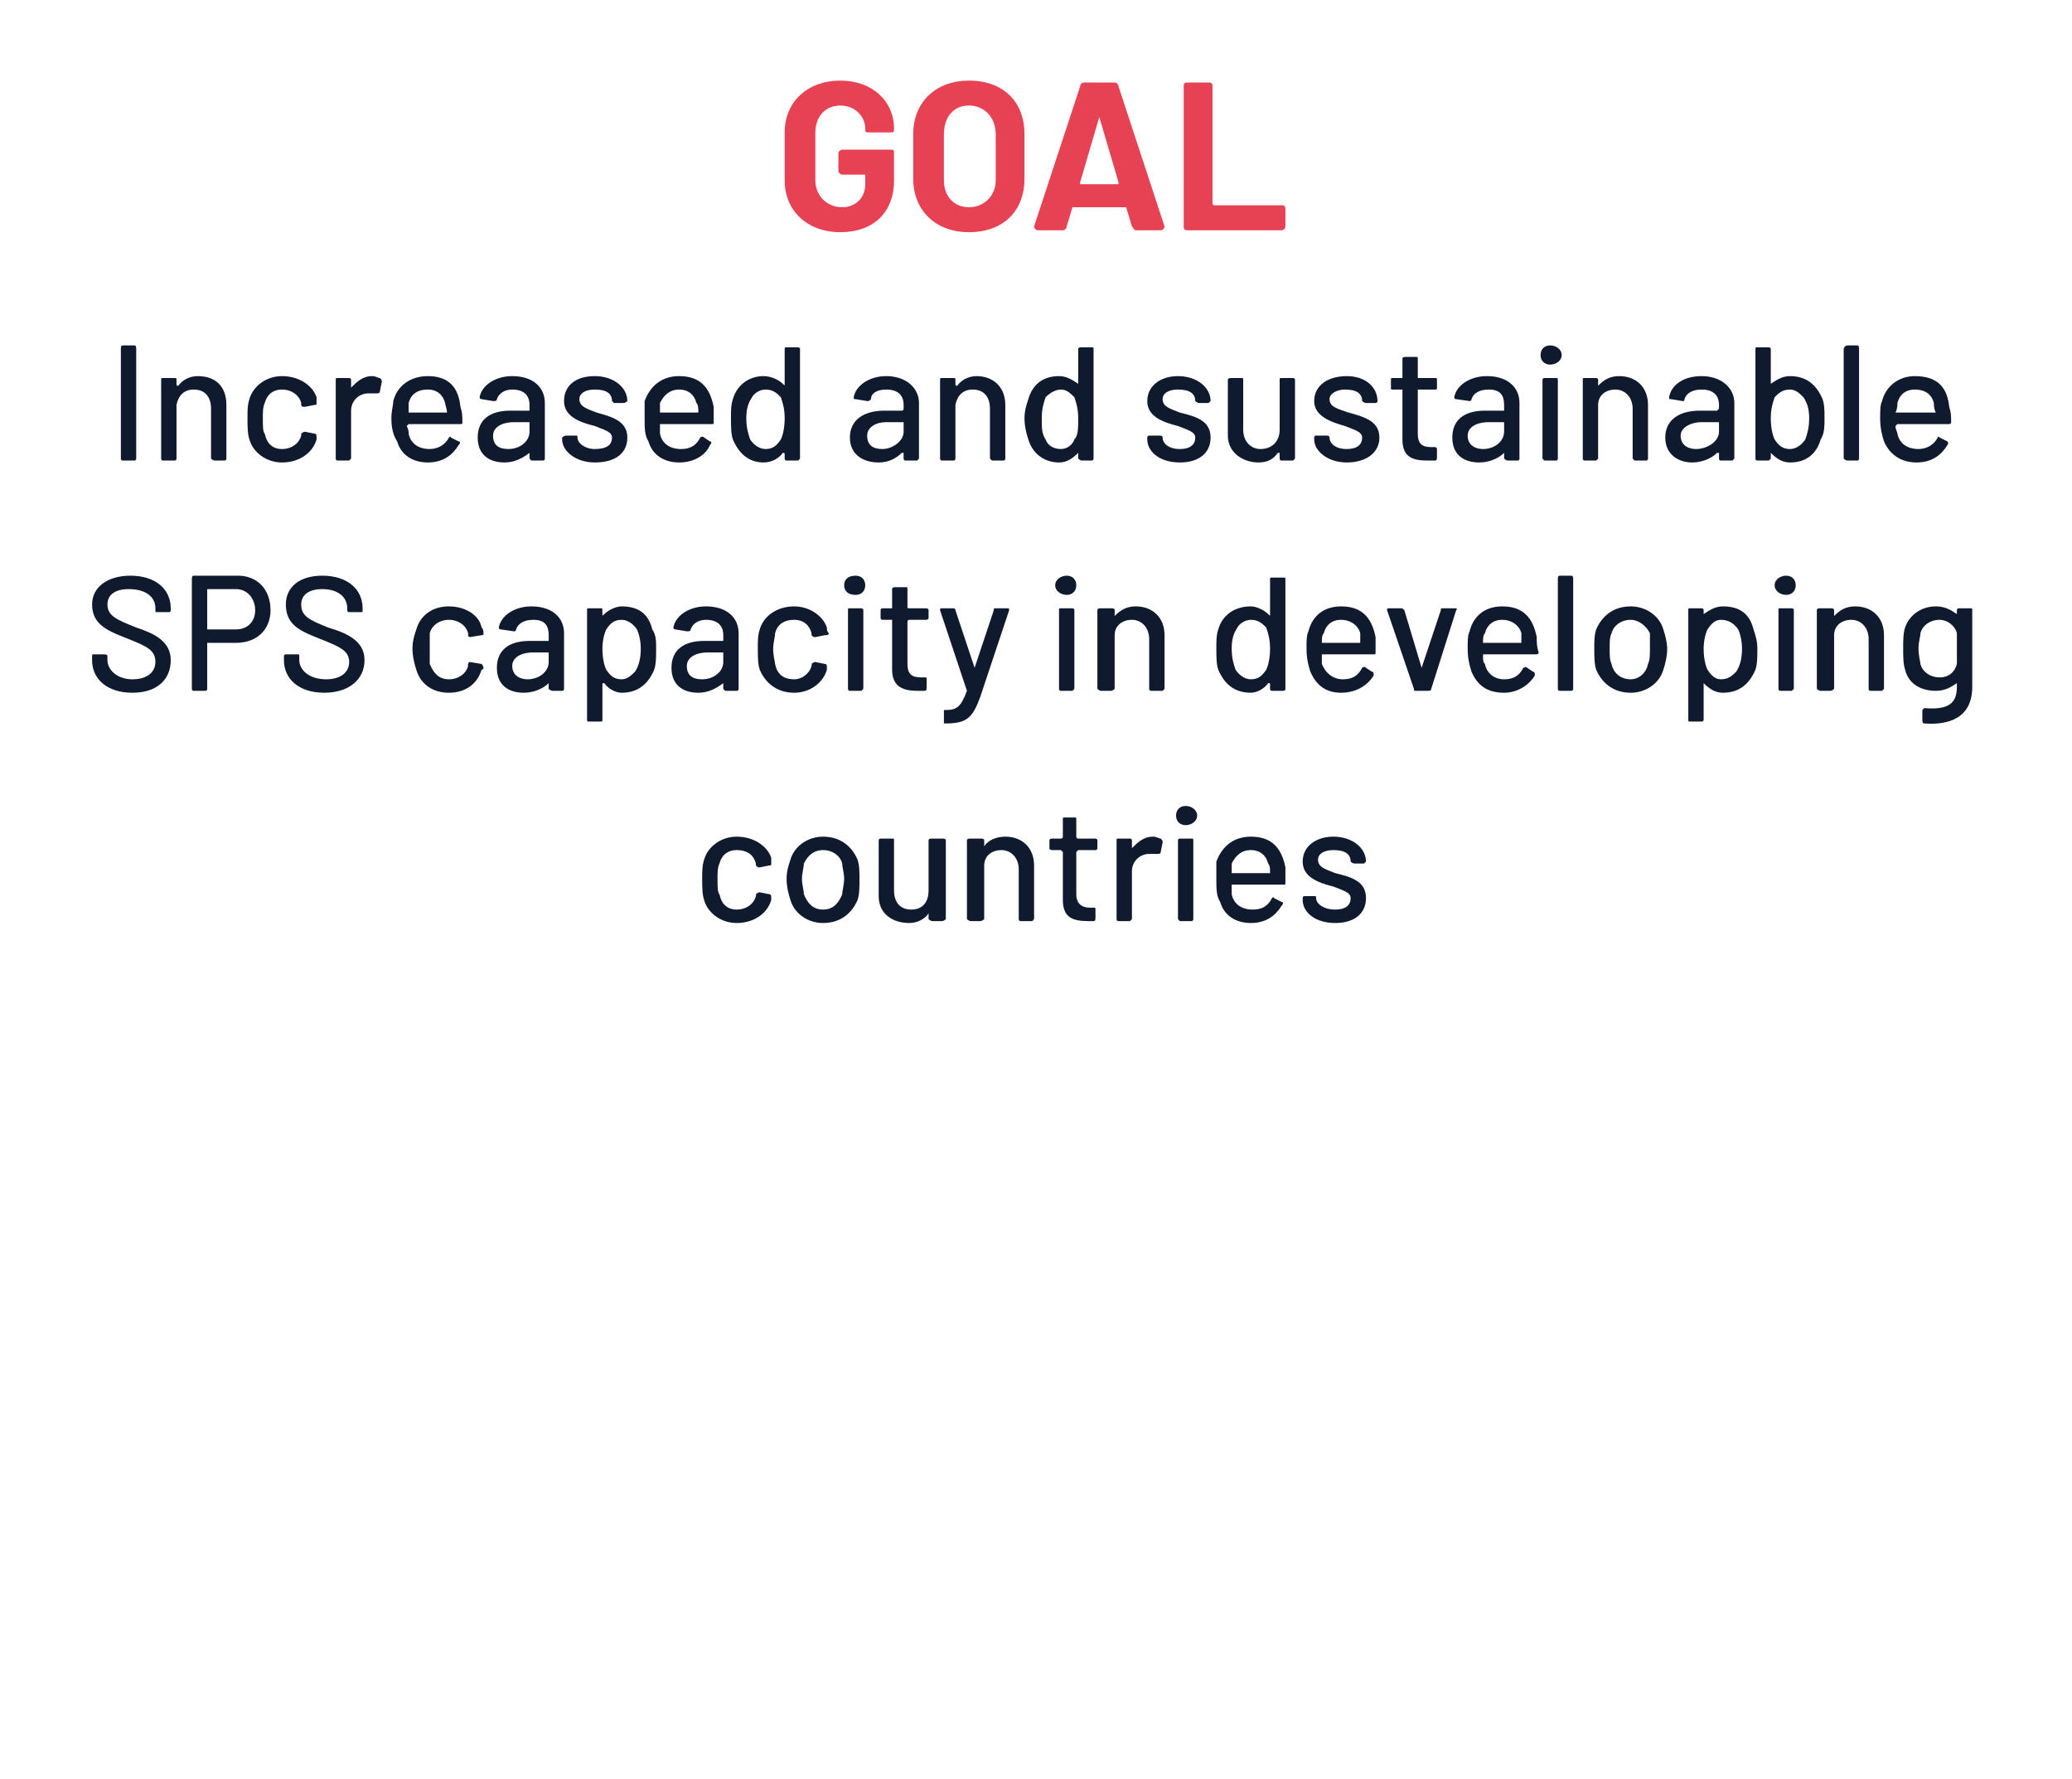 <?xml version="1.0" standalone="no"?>
<!DOCTYPE svg PUBLIC "-//W3C//DTD SVG 1.1//EN" "http://www.w3.org/Graphics/SVG/1.1/DTD/svg11.dtd">
<svg xmlns="http://www.w3.org/2000/svg" version="1.1" width="108px" height="92.7px" viewBox="0 -1 108 92.7" style="top:-1px">
  <desc>GOAL Increased and sustainable SPS capacity in developing countries</desc>
  <defs/>
  <g id="Polygon120148">
    <path d="M 36.7 45.9 C 36.6 45.6 36.6 45.2 36.6 44.8 C 36.6 44.4 36.6 44.1 36.7 43.8 C 36.9 43.1 37.6 42.6 38.4 42.6 C 39.3 42.6 40 43.1 40.2 43.7 C 40.2 43.8 40.2 43.9 40.2 44 C 40.2 44.1 40.2 44.1 40.1 44.1 C 40.1 44.1 39.6 44.2 39.6 44.2 C 39.5 44.2 39.5 44.2 39.4 44.1 C 39.4 44.1 39.4 44 39.4 44 C 39.3 43.6 39 43.3 38.4 43.3 C 37.9 43.3 37.6 43.6 37.5 44 C 37.4 44.2 37.4 44.5 37.4 44.8 C 37.4 45.2 37.4 45.5 37.5 45.6 C 37.6 46.1 37.9 46.4 38.4 46.4 C 38.9 46.4 39.3 46.1 39.4 45.7 C 39.42 45.66 39.4 45.6 39.4 45.6 C 39.4 45.6 39.42 45.64 39.4 45.6 C 39.4 45.6 39.5 45.5 39.6 45.5 C 39.6 45.5 40.1 45.6 40.1 45.6 C 40.2 45.6 40.2 45.7 40.2 45.8 C 40.2 45.8 40.2 45.9 40.2 45.9 C 40 46.6 39.3 47.1 38.4 47.1 C 37.6 47.1 36.9 46.6 36.7 45.9 Z M 41.2 45.9 C 41.1 45.6 41 45.2 41 44.8 C 41 44.4 41.1 44.1 41.2 43.8 C 41.4 43.1 42.1 42.6 42.9 42.6 C 43.8 42.6 44.4 43.1 44.7 43.8 C 44.8 44.1 44.8 44.5 44.8 44.8 C 44.8 45.2 44.8 45.6 44.7 45.9 C 44.4 46.6 43.8 47.1 42.9 47.1 C 42.1 47.1 41.4 46.6 41.2 45.9 Z M 43.9 45.6 C 43.9 45.4 44 45.1 44 44.8 C 44 44.5 43.9 44.2 43.9 44 C 43.8 43.6 43.4 43.3 42.9 43.3 C 42.4 43.3 42.1 43.6 41.9 44 C 41.9 44.2 41.8 44.5 41.8 44.8 C 41.8 45.1 41.9 45.4 41.9 45.6 C 42.1 46.1 42.4 46.4 42.9 46.4 C 43.4 46.4 43.7 46.1 43.9 45.6 Z M 48.6 42.7 C 48.6 42.7 49.1 42.7 49.1 42.7 C 49.2 42.7 49.3 42.7 49.3 42.8 C 49.3 42.8 49.3 46.9 49.3 46.9 C 49.3 46.9 49.2 47 49.1 47 C 49.1 47 48.6 47 48.6 47 C 48.5 47 48.4 46.9 48.4 46.9 C 48.4 46.9 48.4 46.6 48.4 46.6 C 48.4 46.6 48.4 46.6 48.4 46.6 C 48.2 46.9 47.8 47.1 47.4 47.1 C 46.5 47.1 45.8 46.6 45.8 45.7 C 45.8 45.7 45.8 42.8 45.8 42.8 C 45.8 42.7 45.9 42.7 45.9 42.7 C 45.9 42.7 46.5 42.7 46.5 42.7 C 46.6 42.7 46.6 42.7 46.6 42.8 C 46.6 42.8 46.6 45.4 46.6 45.4 C 46.6 46 46.9 46.4 47.5 46.4 C 48.1 46.4 48.4 46 48.4 45.4 C 48.4 45.4 48.4 42.8 48.4 42.8 C 48.4 42.7 48.5 42.7 48.6 42.7 Z M 53.9 44.1 C 53.9 44.1 53.9 46.9 53.9 46.9 C 53.9 46.9 53.8 47 53.8 47 C 53.8 47 53.2 47 53.2 47 C 53.1 47 53.1 46.9 53.1 46.9 C 53.1 46.9 53.1 44.3 53.1 44.3 C 53.1 43.7 52.7 43.3 52.2 43.3 C 51.7 43.3 51.3 43.6 51.3 44.1 C 51.3 44.1 51.3 46.9 51.3 46.9 C 51.3 46.9 51.2 47 51.1 47 C 51.1 47 50.6 47 50.6 47 C 50.5 47 50.4 46.9 50.4 46.9 C 50.4 46.9 50.4 42.8 50.4 42.8 C 50.4 42.7 50.5 42.7 50.6 42.7 C 50.6 42.7 51.1 42.7 51.1 42.7 C 51.2 42.7 51.3 42.7 51.3 42.8 C 51.3 42.8 51.3 43 51.3 43 C 51.3 43.1 51.3 43.1 51.3 43.1 C 51.5 42.8 51.9 42.6 52.4 42.6 C 53.3 42.6 53.9 43.2 53.9 44.1 Z M 57.1 43.3 C 57.1 43.3 56.2 43.3 56.2 43.3 C 56.2 43.3 56.1 43.4 56.1 43.4 C 56.1 43.4 56.1 45.6 56.1 45.6 C 56.1 46.1 56.4 46.3 56.8 46.3 C 56.8 46.3 57 46.3 57 46.3 C 57.1 46.3 57.1 46.3 57.1 46.4 C 57.1 46.4 57.1 46.8 57.1 46.8 C 57.1 46.9 57.1 47 57 47 C 56.9 47 56.8 47 56.7 47 C 55.9 47 55.4 46.8 55.4 45.9 C 55.4 45.9 55.4 43.4 55.4 43.4 C 55.4 43.4 55.3 43.3 55.3 43.3 C 55.3 43.3 54.9 43.3 54.9 43.3 C 54.8 43.3 54.7 43.3 54.7 43.2 C 54.7 43.2 54.7 42.8 54.7 42.8 C 54.7 42.7 54.8 42.7 54.9 42.7 C 54.9 42.7 55.3 42.7 55.3 42.7 C 55.3 42.7 55.4 42.7 55.4 42.6 C 55.4 42.6 55.4 41.7 55.4 41.7 C 55.4 41.6 55.4 41.6 55.5 41.6 C 55.5 41.6 56 41.6 56 41.6 C 56.1 41.6 56.1 41.6 56.1 41.7 C 56.1 41.7 56.1 42.6 56.1 42.6 C 56.1 42.7 56.2 42.7 56.2 42.7 C 56.2 42.7 57.1 42.7 57.1 42.7 C 57.1 42.7 57.2 42.7 57.2 42.8 C 57.2 42.8 57.2 43.2 57.2 43.2 C 57.2 43.3 57.1 43.3 57.1 43.3 Z M 60.5 42.7 C 60.6 42.8 60.6 42.8 60.6 42.9 C 60.6 42.9 60.5 43.4 60.5 43.4 C 60.5 43.5 60.4 43.5 60.3 43.5 C 60.2 43.5 60.1 43.5 59.9 43.5 C 59.4 43.5 59 43.9 59 44.4 C 59 44.4 59 46.9 59 46.9 C 59 46.9 58.9 47 58.9 47 C 58.9 47 58.3 47 58.3 47 C 58.2 47 58.2 46.9 58.2 46.9 C 58.2 46.9 58.2 42.8 58.2 42.8 C 58.2 42.7 58.2 42.7 58.3 42.7 C 58.3 42.7 58.9 42.7 58.9 42.7 C 58.9 42.7 59 42.7 59 42.8 C 59 42.8 59 43.2 59 43.2 C 59 43.2 59 43.2 59 43.2 C 59.3 42.9 59.6 42.6 60.1 42.6 C 60.3 42.6 60.4 42.7 60.5 42.7 Z M 61.3 41.5 C 61.3 41.2 61.5 41 61.8 41 C 62.1 41 62.4 41.2 62.4 41.5 C 62.4 41.8 62.1 42 61.8 42 C 61.5 42 61.3 41.8 61.3 41.5 Z M 61.4 46.9 C 61.4 46.9 61.4 42.8 61.4 42.8 C 61.4 42.7 61.5 42.7 61.5 42.7 C 61.5 42.7 62.1 42.7 62.1 42.7 C 62.2 42.7 62.2 42.7 62.2 42.8 C 62.2 42.8 62.2 46.9 62.2 46.9 C 62.2 46.9 62.2 47 62.1 47 C 62.1 47 61.5 47 61.5 47 C 61.5 47 61.4 46.9 61.4 46.9 Z M 66.3 45.8 C 66.3 45.8 66.4 45.7 66.4 45.8 C 66.4 45.8 66.8 46 66.8 46 C 66.9 46 66.9 46.1 66.8 46.2 C 66.5 46.7 66 47.1 65.2 47.1 C 64.4 47.1 63.8 46.7 63.6 46 C 63.4 45.7 63.4 45.3 63.4 44.8 C 63.4 44.4 63.4 44.1 63.4 43.9 C 63.7 43.1 64.3 42.6 65.2 42.6 C 66.3 42.6 66.8 43.2 67 44.2 C 67 44.5 67 44.7 67 45 C 67 45.1 67 45.1 66.9 45.1 C 66.9 45.1 64.2 45.1 64.2 45.1 C 64.2 45.1 64.2 45.2 64.2 45.2 C 64.2 45.4 64.2 45.5 64.2 45.6 C 64.3 46.1 64.7 46.4 65.3 46.4 C 65.8 46.4 66.1 46.2 66.3 45.8 Z M 64.2 44 C 64.2 44.1 64.2 44.3 64.2 44.5 C 64.2 44.5 64.2 44.5 64.2 44.5 C 64.2 44.5 66.1 44.5 66.1 44.5 C 66.2 44.5 66.2 44.5 66.2 44.5 C 66.2 44.3 66.2 44.1 66.1 44 C 66 43.6 65.7 43.3 65.2 43.3 C 64.7 43.3 64.4 43.6 64.2 44 Z M 67.9 45.9 C 67.9 45.9 67.9 45.8 67.9 45.8 C 67.9 45.8 67.9 45.7 68 45.7 C 68 45.7 68.5 45.7 68.5 45.7 C 68.6 45.7 68.6 45.7 68.6 45.8 C 68.6 45.8 68.6 45.8 68.6 45.8 C 68.6 46.1 69 46.4 69.6 46.4 C 70.1 46.4 70.4 46.2 70.4 45.8 C 70.4 45.5 70 45.4 69.5 45.2 C 68.7 45 67.9 44.7 67.9 43.9 C 67.9 43.1 68.6 42.6 69.5 42.6 C 70.5 42.6 71.2 43.2 71.2 43.9 C 71.2 43.9 71.1 44 71.1 44 C 71.1 44 70.6 44 70.6 44 C 70.5 44 70.4 43.9 70.4 43.9 C 70.4 43.9 70.4 43.9 70.4 43.9 C 70.4 43.5 70.1 43.3 69.5 43.3 C 69 43.3 68.7 43.5 68.7 43.8 C 68.7 44.2 69.1 44.3 69.6 44.5 C 70.4 44.7 71.2 44.9 71.2 45.8 C 71.2 46.6 70.6 47.1 69.6 47.1 C 68.5 47.1 67.9 46.5 67.9 45.9 Z " stroke="none" fill="#101a2e"/>
  </g>
  <g id="Polygon120147">
    <path d="M 4.8 33.4 C 4.8 33.4 4.8 33.2 4.8 33.2 C 4.8 33.1 4.8 33.1 4.9 33.1 C 4.9 33.1 5.4 33.1 5.4 33.1 C 5.5 33.1 5.6 33.1 5.6 33.2 C 5.6 33.2 5.6 33.4 5.6 33.4 C 5.6 33.9 6.1 34.4 6.9 34.4 C 7.7 34.4 8.1 34 8.1 33.5 C 8.1 32.9 7.7 32.7 6.7 32.3 C 5.7 31.9 4.8 31.6 4.8 30.5 C 4.8 29.6 5.6 29 6.8 29 C 8.1 29 8.9 29.7 8.9 30.7 C 8.9 30.7 8.9 30.8 8.9 30.8 C 8.9 30.9 8.8 30.9 8.8 30.9 C 8.8 30.9 8.2 30.9 8.2 30.9 C 8.1 30.9 8.1 30.9 8.1 30.8 C 8.1 30.8 8.1 30.7 8.1 30.7 C 8.1 30.1 7.6 29.7 6.7 29.7 C 6 29.7 5.6 30 5.6 30.5 C 5.6 31.1 6.1 31.3 7.1 31.7 C 8 32 8.9 32.4 8.9 33.4 C 8.9 34.4 8.2 35.1 6.9 35.1 C 5.6 35.1 4.8 34.4 4.8 33.4 Z M 14.1 30.8 C 14.1 31.8 13.4 32.5 12.3 32.5 C 12.3 32.5 10.8 32.5 10.8 32.5 C 10.8 32.5 10.8 32.5 10.8 32.5 C 10.8 32.5 10.8 34.9 10.8 34.9 C 10.8 34.9 10.8 35 10.7 35 C 10.7 35 10.1 35 10.1 35 C 10 35 10 34.9 10 34.9 C 10 34.9 10 29.2 10 29.2 C 10 29.1 10 29 10.1 29 C 10.1 29 12.4 29 12.4 29 C 13.4 29 14.1 29.7 14.1 30.8 Z M 13.3 30.8 C 13.3 30.2 12.9 29.7 12.3 29.7 C 12.3 29.7 10.8 29.7 10.8 29.7 C 10.8 29.7 10.8 29.8 10.8 29.8 C 10.8 29.8 10.8 31.8 10.8 31.8 C 10.8 31.8 10.8 31.8 10.8 31.8 C 10.8 31.8 12.3 31.8 12.3 31.8 C 12.9 31.8 13.3 31.4 13.3 30.8 Z M 14.8 33.4 C 14.8 33.4 14.8 33.2 14.8 33.2 C 14.8 33.1 14.9 33.1 14.9 33.1 C 14.9 33.1 15.5 33.1 15.5 33.1 C 15.6 33.1 15.6 33.1 15.6 33.2 C 15.6 33.2 15.6 33.4 15.6 33.4 C 15.6 33.9 16.1 34.4 17 34.4 C 17.8 34.4 18.2 34 18.2 33.5 C 18.2 32.9 17.7 32.7 16.7 32.3 C 15.7 31.9 14.9 31.6 14.9 30.5 C 14.9 29.6 15.6 29 16.8 29 C 18.1 29 18.9 29.7 18.9 30.7 C 18.9 30.7 18.9 30.8 18.9 30.8 C 18.9 30.9 18.9 30.9 18.8 30.9 C 18.8 30.9 18.2 30.9 18.2 30.9 C 18.2 30.9 18.1 30.9 18.1 30.8 C 18.1 30.8 18.1 30.7 18.1 30.7 C 18.1 30.1 17.6 29.7 16.8 29.7 C 16.1 29.7 15.7 30 15.7 30.5 C 15.7 31.1 16.1 31.3 17.1 31.7 C 18.1 32 19 32.4 19 33.4 C 19 34.4 18.2 35.1 16.9 35.1 C 15.6 35.1 14.8 34.4 14.8 33.4 Z M 21.7 33.9 C 21.6 33.6 21.5 33.2 21.5 32.8 C 21.5 32.4 21.6 32.1 21.7 31.8 C 21.9 31.1 22.5 30.6 23.4 30.6 C 24.3 30.6 25 31.1 25.1 31.7 C 25.2 31.8 25.2 31.9 25.2 32 C 25.2 32.1 25.2 32.1 25.1 32.1 C 25.1 32.1 24.5 32.2 24.5 32.2 C 24.5 32.2 24.4 32.2 24.4 32.1 C 24.4 32.1 24.4 32 24.4 32 C 24.3 31.6 23.9 31.3 23.4 31.3 C 22.9 31.3 22.5 31.6 22.4 32 C 22.4 32.2 22.4 32.5 22.4 32.8 C 22.4 33.2 22.4 33.5 22.4 33.6 C 22.6 34.1 22.9 34.4 23.4 34.4 C 23.9 34.4 24.3 34.1 24.4 33.7 C 24.38 33.66 24.4 33.6 24.4 33.6 C 24.4 33.6 24.38 33.64 24.4 33.6 C 24.4 33.6 24.4 33.5 24.5 33.5 C 24.5 33.5 25.1 33.6 25.1 33.6 C 25.1 33.6 25.2 33.7 25.2 33.8 C 25.2 33.8 25.2 33.9 25.1 33.9 C 24.9 34.6 24.3 35.1 23.4 35.1 C 22.5 35.1 21.9 34.6 21.7 33.9 Z M 29.4 32 C 29.4 32 29.4 34.9 29.4 34.9 C 29.4 34.9 29.4 35 29.3 35 C 29.3 35 28.8 35 28.8 35 C 28.7 35 28.6 34.9 28.6 34.9 C 28.6 34.9 28.6 34.6 28.6 34.6 C 28.6 34.6 28.6 34.6 28.6 34.6 C 28.3 34.9 27.8 35.1 27.3 35.1 C 26.5 35.1 25.9 34.7 25.9 33.8 C 25.9 32.9 26.5 32.4 27.6 32.4 C 27.6 32.4 28.6 32.4 28.6 32.4 C 28.6 32.4 28.6 32.3 28.6 32.3 C 28.6 32.3 28.6 32.1 28.6 32.1 C 28.6 31.6 28.4 31.3 27.8 31.3 C 27.3 31.3 27 31.5 26.9 31.8 C 26.9 31.9 26.8 31.9 26.8 31.9 C 26.8 31.9 26.1 31.8 26.1 31.8 C 26.1 31.8 26 31.8 26 31.7 C 26.1 31.1 26.8 30.6 27.7 30.6 C 28.8 30.6 29.4 31.2 29.4 32 Z M 28.6 33.5 C 28.6 33.5 28.6 33 28.6 33 C 28.6 33 28.6 33 28.6 33 C 28.6 33 27.8 33 27.8 33 C 27.1 33 26.7 33.3 26.7 33.7 C 26.7 34.2 27.1 34.4 27.5 34.4 C 28.1 34.4 28.6 34 28.6 33.5 Z M 34 31.8 C 34.2 32.1 34.2 32.4 34.2 32.8 C 34.2 33.2 34.2 33.6 34.1 33.9 C 33.8 34.6 33.3 35.1 32.4 35.1 C 32.1 35.1 31.7 34.9 31.5 34.6 C 31.4 34.6 31.4 34.6 31.4 34.7 C 31.4 34.7 31.4 36.5 31.4 36.5 C 31.4 36.6 31.4 36.6 31.3 36.6 C 31.3 36.6 30.7 36.6 30.7 36.6 C 30.6 36.6 30.6 36.6 30.6 36.5 C 30.6 36.5 30.6 30.8 30.6 30.8 C 30.6 30.7 30.6 30.7 30.7 30.7 C 30.7 30.7 31.3 30.7 31.3 30.7 C 31.4 30.7 31.4 30.7 31.4 30.8 C 31.4 30.8 31.4 31 31.4 31 C 31.4 31.1 31.4 31.1 31.5 31 C 31.7 30.8 32.1 30.6 32.4 30.6 C 33.3 30.6 33.8 31 34 31.8 C 34 31.8 34 31.8 34 31.8 Z M 33.1 34 C 33.3 33.7 33.4 33.3 33.4 32.8 C 33.4 32.4 33.3 32 33.2 31.8 C 33 31.5 32.7 31.3 32.4 31.3 C 32 31.3 31.8 31.5 31.6 31.8 C 31.5 32 31.4 32.4 31.4 32.8 C 31.4 33.3 31.5 33.7 31.6 33.9 C 31.8 34.2 32 34.4 32.4 34.4 C 32.7 34.4 32.9 34.2 33.1 34 C 33.1 34 33.1 34 33.1 34 Z M 38.5 32 C 38.5 32 38.5 34.9 38.5 34.9 C 38.5 34.9 38.5 35 38.4 35 C 38.4 35 37.8 35 37.8 35 C 37.8 35 37.7 34.9 37.7 34.9 C 37.7 34.9 37.7 34.6 37.7 34.6 C 37.7 34.6 37.7 34.6 37.7 34.6 C 37.3 34.9 36.9 35.1 36.4 35.1 C 35.6 35.1 35 34.7 35 33.8 C 35 32.9 35.6 32.4 36.7 32.4 C 36.7 32.4 37.7 32.4 37.7 32.4 C 37.7 32.4 37.7 32.3 37.7 32.3 C 37.7 32.3 37.7 32.1 37.7 32.1 C 37.7 31.6 37.4 31.3 36.8 31.3 C 36.4 31.3 36.1 31.5 36 31.8 C 36 31.9 35.9 31.9 35.8 31.9 C 35.8 31.9 35.2 31.8 35.2 31.8 C 35.2 31.8 35.1 31.8 35.1 31.7 C 35.2 31.1 35.9 30.6 36.8 30.6 C 37.9 30.6 38.5 31.2 38.5 32 Z M 37.7 33.5 C 37.7 33.5 37.7 33 37.7 33 C 37.7 33 37.7 33 37.7 33 C 37.7 33 36.9 33 36.9 33 C 36.2 33 35.8 33.3 35.8 33.7 C 35.8 34.2 36.1 34.4 36.6 34.4 C 37.2 34.4 37.7 34 37.7 33.5 Z M 39.6 33.9 C 39.5 33.6 39.5 33.2 39.5 32.8 C 39.5 32.4 39.5 32.1 39.6 31.8 C 39.8 31.1 40.5 30.6 41.4 30.6 C 42.2 30.6 42.9 31.1 43.1 31.7 C 43.1 31.8 43.1 31.9 43.2 32 C 43.2 32.1 43.1 32.1 43 32.1 C 43 32.1 42.5 32.2 42.5 32.2 C 42.4 32.2 42.4 32.2 42.3 32.1 C 42.3 32.1 42.3 32 42.3 32 C 42.2 31.6 41.9 31.3 41.4 31.3 C 40.8 31.3 40.5 31.6 40.4 32 C 40.4 32.2 40.3 32.5 40.3 32.8 C 40.3 33.2 40.4 33.5 40.4 33.6 C 40.5 34.1 40.8 34.4 41.4 34.4 C 41.8 34.4 42.2 34.1 42.3 33.7 C 42.33 33.66 42.3 33.6 42.3 33.6 C 42.3 33.6 42.33 33.64 42.3 33.6 C 42.3 33.6 42.4 33.5 42.5 33.5 C 42.5 33.5 43 33.6 43 33.6 C 43.1 33.6 43.1 33.7 43.1 33.8 C 43.1 33.8 43.1 33.9 43.1 33.9 C 42.9 34.6 42.2 35.1 41.4 35.1 C 40.5 35.1 39.9 34.6 39.6 33.9 Z M 44 29.5 C 44 29.2 44.2 29 44.6 29 C 44.9 29 45.1 29.2 45.1 29.5 C 45.1 29.8 44.9 30 44.6 30 C 44.2 30 44 29.8 44 29.5 Z M 44.2 34.9 C 44.2 34.9 44.2 30.8 44.2 30.8 C 44.2 30.7 44.2 30.7 44.3 30.7 C 44.3 30.7 44.9 30.7 44.9 30.7 C 44.9 30.7 45 30.7 45 30.8 C 45 30.8 45 34.9 45 34.9 C 45 34.9 44.9 35 44.9 35 C 44.9 35 44.3 35 44.3 35 C 44.2 35 44.2 34.9 44.2 34.9 Z M 48.2 31.3 C 48.2 31.3 47.4 31.3 47.4 31.3 C 47.3 31.3 47.3 31.4 47.3 31.4 C 47.3 31.4 47.3 33.6 47.3 33.6 C 47.3 34.1 47.5 34.3 48 34.3 C 48 34.3 48.2 34.3 48.2 34.3 C 48.3 34.3 48.3 34.3 48.3 34.4 C 48.3 34.4 48.3 34.8 48.3 34.8 C 48.3 34.9 48.3 35 48.2 35 C 48.1 35 48 35 47.8 35 C 47.1 35 46.5 34.8 46.5 33.9 C 46.5 33.9 46.5 31.4 46.5 31.4 C 46.5 31.4 46.5 31.3 46.5 31.3 C 46.5 31.3 46 31.3 46 31.3 C 46 31.3 45.9 31.3 45.9 31.2 C 45.9 31.2 45.9 30.8 45.9 30.8 C 45.9 30.7 46 30.7 46 30.7 C 46 30.7 46.5 30.7 46.5 30.7 C 46.5 30.7 46.5 30.7 46.5 30.6 C 46.5 30.6 46.5 29.7 46.5 29.7 C 46.5 29.6 46.6 29.6 46.7 29.6 C 46.7 29.6 47.2 29.6 47.2 29.6 C 47.3 29.6 47.3 29.6 47.3 29.7 C 47.3 29.7 47.3 30.6 47.3 30.6 C 47.3 30.7 47.3 30.7 47.4 30.7 C 47.4 30.7 48.2 30.7 48.2 30.7 C 48.3 30.7 48.4 30.7 48.4 30.8 C 48.4 30.8 48.4 31.2 48.4 31.2 C 48.4 31.3 48.3 31.3 48.2 31.3 Z M 49.2 36.6 C 49.2 36.6 49.2 36.1 49.2 36.1 C 49.2 36.1 49.2 36 49.2 36 C 49.2 36 49.3 36 49.3 36 C 49.9 36 50.1 35.8 50.4 35 C 50.4 35 50.4 35 50.4 35 C 50.4 35 49 30.8 49 30.8 C 49 30.7 49 30.7 49.1 30.7 C 49.1 30.7 49.7 30.7 49.7 30.7 C 49.7 30.7 49.8 30.7 49.8 30.8 C 49.8 30.8 50.8 33.8 50.8 33.8 C 50.8 33.9 50.8 33.9 50.8 33.8 C 50.8 33.8 51.8 30.8 51.8 30.8 C 51.8 30.7 51.8 30.7 51.9 30.7 C 51.9 30.7 52.5 30.7 52.5 30.7 C 52.6 30.7 52.6 30.7 52.6 30.8 C 52.6 30.8 51.1 35.3 51.1 35.3 C 50.7 36.4 50.4 36.7 49.3 36.7 C 49.3 36.7 49.2 36.7 49.2 36.7 C 49.2 36.7 49.2 36.6 49.2 36.6 Z M 55 29.5 C 55 29.2 55.3 29 55.6 29 C 55.9 29 56.1 29.2 56.1 29.5 C 56.1 29.8 55.9 30 55.6 30 C 55.3 30 55 29.8 55 29.5 Z M 55.2 34.9 C 55.2 34.9 55.2 30.8 55.2 30.8 C 55.2 30.7 55.2 30.7 55.3 30.7 C 55.3 30.7 55.9 30.7 55.9 30.7 C 55.9 30.7 56 30.7 56 30.8 C 56 30.8 56 34.9 56 34.9 C 56 34.9 55.9 35 55.9 35 C 55.9 35 55.3 35 55.3 35 C 55.2 35 55.2 34.9 55.2 34.9 Z M 60.7 32.1 C 60.7 32.1 60.7 34.9 60.7 34.9 C 60.7 34.9 60.6 35 60.6 35 C 60.6 35 60 35 60 35 C 59.9 35 59.9 34.9 59.9 34.9 C 59.9 34.9 59.9 32.3 59.9 32.3 C 59.9 31.7 59.5 31.3 59 31.3 C 58.5 31.3 58.1 31.6 58.1 32.1 C 58.1 32.1 58.1 34.9 58.1 34.9 C 58.1 34.9 58 35 57.9 35 C 57.9 35 57.4 35 57.4 35 C 57.3 35 57.2 34.9 57.2 34.9 C 57.2 34.9 57.2 30.8 57.2 30.8 C 57.2 30.7 57.3 30.7 57.4 30.7 C 57.4 30.7 57.9 30.7 57.9 30.7 C 58 30.7 58.1 30.7 58.1 30.8 C 58.1 30.8 58.1 31 58.1 31 C 58.1 31.1 58.1 31.1 58.1 31.1 C 58.4 30.8 58.7 30.6 59.2 30.6 C 60.1 30.6 60.7 31.2 60.7 32.1 Z M 66.3 29.1 C 66.3 29.1 66.9 29.1 66.9 29.1 C 67 29.1 67 29.1 67 29.2 C 67 29.2 67 34.9 67 34.9 C 67 34.9 67 35 66.9 35 C 66.9 35 66.3 35 66.3 35 C 66.2 35 66.2 34.9 66.2 34.9 C 66.2 34.9 66.2 34.7 66.2 34.7 C 66.2 34.6 66.2 34.6 66.1 34.6 C 65.9 34.9 65.5 35.1 65.2 35.1 C 64.3 35.1 63.8 34.6 63.5 33.9 C 63.4 33.6 63.4 33.2 63.4 32.8 C 63.4 32.4 63.4 32.1 63.5 31.8 C 63.7 31.1 64.3 30.6 65.2 30.6 C 65.5 30.6 65.9 30.8 66.1 31 C 66.2 31.1 66.2 31.1 66.2 31 C 66.2 31 66.2 29.2 66.2 29.2 C 66.2 29.1 66.2 29.1 66.3 29.1 Z M 66.2 32.8 C 66.2 32.3 66.1 32 66 31.7 C 65.8 31.5 65.6 31.3 65.2 31.3 C 64.9 31.3 64.6 31.5 64.5 31.7 C 64.3 32 64.2 32.3 64.2 32.8 C 64.2 33.3 64.3 33.6 64.4 33.9 C 64.6 34.2 64.9 34.4 65.2 34.4 C 65.6 34.4 65.8 34.2 66 33.9 C 66.1 33.7 66.2 33.3 66.2 32.8 Z M 71 33.8 C 71 33.8 71.1 33.7 71.2 33.8 C 71.2 33.8 71.5 34 71.5 34 C 71.6 34 71.6 34.1 71.6 34.2 C 71.3 34.7 70.7 35.1 69.9 35.1 C 69.1 35.1 68.6 34.7 68.3 34 C 68.2 33.7 68.1 33.3 68.1 32.8 C 68.1 32.4 68.1 32.1 68.2 31.9 C 68.4 31.1 69 30.6 69.9 30.6 C 71 30.6 71.5 31.2 71.7 32.2 C 71.7 32.5 71.7 32.7 71.7 33 C 71.7 33.1 71.7 33.1 71.6 33.1 C 71.6 33.1 68.9 33.1 68.9 33.1 C 68.9 33.1 68.9 33.2 68.9 33.2 C 68.9 33.4 68.9 33.5 68.9 33.6 C 69.1 34.1 69.5 34.4 70 34.4 C 70.5 34.4 70.8 34.2 71 33.8 Z M 69 32 C 68.9 32.1 68.9 32.3 68.9 32.5 C 68.9 32.5 68.9 32.5 68.9 32.5 C 68.9 32.5 70.9 32.5 70.9 32.5 C 70.9 32.5 70.9 32.5 70.9 32.5 C 70.9 32.3 70.9 32.1 70.9 32 C 70.8 31.6 70.4 31.3 69.9 31.3 C 69.4 31.3 69.1 31.6 69 32 Z M 73.7 34.9 C 73.7 34.9 72.3 30.8 72.3 30.8 C 72.3 30.7 72.3 30.7 72.4 30.7 C 72.4 30.7 73 30.7 73 30.7 C 73.1 30.7 73.1 30.7 73.2 30.8 C 73.2 30.8 74.1 33.8 74.1 33.8 C 74.1 33.9 74.1 33.9 74.1 33.8 C 74.1 33.8 75.1 30.8 75.1 30.8 C 75.1 30.7 75.1 30.7 75.2 30.7 C 75.2 30.7 75.8 30.7 75.8 30.7 C 75.9 30.7 76 30.7 75.9 30.8 C 75.9 30.8 74.6 34.9 74.6 34.9 C 74.6 35 74.5 35 74.4 35 C 74.4 35 73.8 35 73.8 35 C 73.7 35 73.7 35 73.7 34.9 Z M 79.4 33.8 C 79.5 33.8 79.5 33.7 79.6 33.8 C 79.6 33.8 79.9 34 79.9 34 C 80 34 80 34.1 80 34.2 C 79.7 34.7 79.1 35.1 78.4 35.1 C 77.5 35.1 77 34.7 76.7 34 C 76.6 33.7 76.5 33.3 76.5 32.8 C 76.5 32.4 76.5 32.1 76.6 31.9 C 76.8 31.1 77.4 30.6 78.3 30.6 C 79.4 30.6 79.9 31.2 80.1 32.2 C 80.1 32.5 80.1 32.7 80.2 33 C 80.2 33.1 80.1 33.1 80 33.1 C 80 33.1 77.3 33.1 77.3 33.1 C 77.3 33.1 77.3 33.2 77.3 33.2 C 77.3 33.4 77.3 33.5 77.4 33.6 C 77.5 34.1 77.9 34.4 78.4 34.4 C 78.9 34.4 79.2 34.2 79.4 33.8 Z M 77.4 32 C 77.3 32.1 77.3 32.3 77.3 32.5 C 77.3 32.5 77.3 32.5 77.3 32.5 C 77.3 32.5 79.3 32.5 79.3 32.5 C 79.3 32.5 79.3 32.5 79.3 32.5 C 79.3 32.3 79.3 32.1 79.3 32 C 79.2 31.6 78.8 31.3 78.3 31.3 C 77.8 31.3 77.5 31.6 77.4 32 Z M 81.2 34.9 C 81.2 34.9 81.2 29.2 81.2 29.2 C 81.2 29.1 81.2 29 81.3 29 C 81.3 29 81.9 29 81.9 29 C 82 29 82 29.1 82 29.2 C 82 29.2 82 34.9 82 34.9 C 82 34.9 82 35 81.9 35 C 81.9 35 81.3 35 81.3 35 C 81.2 35 81.2 34.9 81.2 34.9 Z M 83.2 33.9 C 83.1 33.6 83.1 33.2 83.1 32.8 C 83.1 32.4 83.1 32.1 83.2 31.8 C 83.5 31.1 84.1 30.6 85 30.6 C 85.8 30.6 86.5 31.1 86.7 31.8 C 86.8 32.1 86.9 32.5 86.9 32.8 C 86.9 33.2 86.8 33.6 86.7 33.9 C 86.5 34.6 85.8 35.1 85 35.1 C 84.1 35.1 83.5 34.6 83.2 33.9 Z M 85.9 33.6 C 86 33.4 86 33.1 86 32.8 C 86 32.5 86 32.2 86 32 C 85.8 31.6 85.4 31.3 85 31.3 C 84.5 31.3 84.1 31.6 84 32 C 83.9 32.2 83.9 32.5 83.9 32.8 C 83.9 33.1 83.9 33.4 84 33.6 C 84.1 34.1 84.5 34.4 85 34.4 C 85.4 34.4 85.8 34.1 85.9 33.6 Z M 91.4 31.8 C 91.5 32.1 91.6 32.4 91.6 32.8 C 91.6 33.2 91.6 33.6 91.5 33.9 C 91.2 34.6 90.7 35.1 89.8 35.1 C 89.4 35.1 89.1 34.9 88.8 34.6 C 88.8 34.6 88.8 34.6 88.8 34.7 C 88.8 34.7 88.8 36.5 88.8 36.5 C 88.8 36.6 88.7 36.6 88.7 36.6 C 88.7 36.6 88.1 36.6 88.1 36.6 C 88 36.6 88 36.6 88 36.5 C 88 36.5 88 30.8 88 30.8 C 88 30.7 88 30.7 88.1 30.7 C 88.1 30.7 88.7 30.7 88.7 30.7 C 88.7 30.7 88.8 30.7 88.8 30.8 C 88.8 30.8 88.8 31 88.8 31 C 88.8 31.1 88.8 31.1 88.8 31 C 89.1 30.8 89.4 30.6 89.8 30.6 C 90.7 30.6 91.2 31 91.4 31.8 C 91.4 31.8 91.4 31.8 91.4 31.8 Z M 90.5 34 C 90.7 33.7 90.8 33.3 90.8 32.8 C 90.8 32.4 90.7 32 90.6 31.8 C 90.4 31.5 90.1 31.3 89.7 31.3 C 89.4 31.3 89.2 31.5 89 31.8 C 88.9 32 88.8 32.4 88.8 32.8 C 88.8 33.3 88.9 33.7 89 33.9 C 89.2 34.2 89.4 34.4 89.7 34.4 C 90.1 34.4 90.3 34.2 90.5 34 C 90.5 34 90.5 34 90.5 34 Z M 92.5 29.5 C 92.5 29.2 92.8 29 93.1 29 C 93.4 29 93.6 29.2 93.6 29.5 C 93.6 29.8 93.4 30 93.1 30 C 92.8 30 92.5 29.8 92.5 29.5 Z M 92.7 34.9 C 92.7 34.9 92.7 30.8 92.7 30.8 C 92.7 30.7 92.7 30.7 92.8 30.7 C 92.8 30.7 93.4 30.7 93.4 30.7 C 93.4 30.7 93.5 30.7 93.5 30.8 C 93.5 30.8 93.5 34.9 93.5 34.9 C 93.5 34.9 93.4 35 93.4 35 C 93.4 35 92.8 35 92.8 35 C 92.7 35 92.7 34.9 92.7 34.9 Z M 98.2 32.1 C 98.2 32.1 98.2 34.9 98.2 34.9 C 98.2 34.9 98.1 35 98.1 35 C 98.1 35 97.5 35 97.5 35 C 97.4 35 97.4 34.9 97.4 34.9 C 97.4 34.9 97.4 32.3 97.4 32.3 C 97.4 31.7 97 31.3 96.5 31.3 C 96 31.3 95.6 31.6 95.6 32.1 C 95.6 32.1 95.6 34.9 95.6 34.9 C 95.6 34.9 95.5 35 95.4 35 C 95.4 35 94.9 35 94.9 35 C 94.8 35 94.7 34.9 94.7 34.9 C 94.7 34.9 94.7 30.8 94.7 30.8 C 94.7 30.7 94.8 30.7 94.9 30.7 C 94.9 30.7 95.4 30.7 95.4 30.7 C 95.5 30.7 95.6 30.7 95.6 30.8 C 95.6 30.8 95.6 31 95.6 31 C 95.6 31.1 95.6 31.1 95.6 31.1 C 95.9 30.8 96.2 30.6 96.7 30.6 C 97.6 30.6 98.2 31.2 98.2 32.1 Z M 102.1 30.7 C 102.1 30.7 102.7 30.7 102.7 30.7 C 102.8 30.7 102.8 30.7 102.8 30.8 C 102.8 30.8 102.8 34.8 102.8 34.8 C 102.8 36.4 101.6 36.8 100.3 36.7 C 100.2 36.7 100.2 36.6 100.2 36.5 C 100.2 36.5 100.2 36 100.2 36 C 100.2 36 100.3 35.9 100.3 35.9 C 101.5 36 102 35.7 102 34.8 C 102 34.8 102 34.6 102 34.6 C 102 34.6 102 34.6 102 34.6 C 101.7 34.8 101.4 35 100.9 35 C 100.2 35 99.5 34.7 99.3 33.9 C 99.2 33.6 99.2 33.2 99.2 32.8 C 99.2 32.4 99.2 32 99.3 31.7 C 99.5 31.1 100.1 30.6 100.9 30.6 C 101.4 30.6 101.7 30.8 102 31 C 102 31.1 102 31 102 31 C 102 31 102 30.8 102 30.8 C 102 30.7 102.1 30.7 102.1 30.7 Z M 102 32.8 C 102 32.3 102 32.2 102 32 C 101.9 31.6 101.5 31.3 101.1 31.3 C 100.6 31.3 100.2 31.6 100.1 32 C 100.1 32.2 100 32.4 100 32.8 C 100 33.2 100.1 33.5 100.1 33.6 C 100.2 34 100.6 34.3 101.1 34.3 C 101.6 34.3 101.9 34 102 33.6 C 102 33.5 102 33.3 102 32.8 Z " stroke="none" fill="#101a2e"/>
  </g>
  <g id="Polygon120146">
    <path d="M 6.3 22.9 C 6.3 22.9 6.3 17.2 6.3 17.2 C 6.3 17.1 6.3 17 6.4 17 C 6.4 17 7 17 7 17 C 7.1 17 7.1 17.1 7.1 17.2 C 7.1 17.2 7.1 22.9 7.1 22.9 C 7.1 22.9 7.1 23 7 23 C 7 23 6.4 23 6.4 23 C 6.3 23 6.3 22.9 6.3 22.9 Z M 11.8 20.1 C 11.8 20.1 11.8 22.9 11.8 22.9 C 11.8 22.9 11.8 23 11.7 23 C 11.7 23 11.2 23 11.2 23 C 11.1 23 11 22.9 11 22.9 C 11 22.9 11 20.3 11 20.3 C 11 19.7 10.7 19.3 10.1 19.3 C 9.6 19.3 9.3 19.6 9.2 20.1 C 9.2 20.1 9.2 22.9 9.2 22.9 C 9.2 22.9 9.2 23 9.1 23 C 9.1 23 8.5 23 8.5 23 C 8.4 23 8.4 22.9 8.4 22.9 C 8.4 22.9 8.4 18.8 8.4 18.8 C 8.4 18.7 8.4 18.7 8.5 18.7 C 8.5 18.7 9.1 18.7 9.1 18.7 C 9.2 18.7 9.2 18.7 9.2 18.8 C 9.2 18.8 9.2 19 9.2 19 C 9.2 19.1 9.2 19.1 9.3 19.1 C 9.5 18.8 9.9 18.6 10.3 18.6 C 11.3 18.6 11.8 19.2 11.8 20.1 Z M 13 21.9 C 12.9 21.6 12.9 21.2 12.9 20.8 C 12.9 20.4 12.9 20.1 13 19.8 C 13.2 19.1 13.9 18.6 14.7 18.6 C 15.6 18.6 16.3 19.1 16.5 19.7 C 16.5 19.8 16.5 19.9 16.5 20 C 16.5 20.1 16.5 20.1 16.4 20.1 C 16.4 20.1 15.9 20.2 15.9 20.2 C 15.8 20.2 15.7 20.2 15.7 20.1 C 15.7 20.1 15.7 20 15.7 20 C 15.6 19.6 15.2 19.3 14.7 19.3 C 14.2 19.3 13.9 19.6 13.8 20 C 13.7 20.2 13.7 20.5 13.7 20.8 C 13.7 21.2 13.7 21.5 13.8 21.6 C 13.9 22.1 14.2 22.4 14.7 22.4 C 15.2 22.4 15.6 22.1 15.7 21.7 C 15.71 21.66 15.7 21.6 15.7 21.6 C 15.7 21.6 15.71 21.64 15.7 21.6 C 15.7 21.6 15.8 21.5 15.9 21.5 C 15.9 21.5 16.4 21.6 16.4 21.6 C 16.5 21.6 16.5 21.7 16.5 21.8 C 16.5 21.8 16.5 21.9 16.5 21.9 C 16.3 22.6 15.6 23.1 14.7 23.1 C 13.9 23.1 13.2 22.6 13 21.9 Z M 19.8 18.7 C 19.9 18.8 19.9 18.8 19.9 18.9 C 19.9 18.9 19.8 19.4 19.8 19.4 C 19.8 19.5 19.7 19.5 19.6 19.5 C 19.5 19.5 19.4 19.5 19.2 19.5 C 18.7 19.5 18.3 19.9 18.3 20.4 C 18.3 20.4 18.3 22.9 18.3 22.9 C 18.3 22.9 18.2 23 18.2 23 C 18.2 23 17.6 23 17.6 23 C 17.5 23 17.5 22.9 17.5 22.9 C 17.5 22.9 17.5 18.8 17.5 18.8 C 17.5 18.7 17.5 18.7 17.6 18.7 C 17.6 18.7 18.2 18.7 18.2 18.7 C 18.2 18.7 18.3 18.7 18.3 18.8 C 18.3 18.8 18.3 19.2 18.3 19.2 C 18.3 19.2 18.3 19.2 18.3 19.2 C 18.6 18.9 18.9 18.6 19.4 18.6 C 19.6 18.6 19.7 18.7 19.8 18.7 Z M 23.4 21.8 C 23.4 21.8 23.5 21.7 23.5 21.8 C 23.5 21.8 23.9 22 23.9 22 C 24 22 24 22.1 23.9 22.2 C 23.6 22.7 23.1 23.1 22.3 23.1 C 21.5 23.1 20.9 22.7 20.7 22 C 20.5 21.7 20.4 21.3 20.4 20.8 C 20.4 20.4 20.5 20.1 20.5 19.9 C 20.7 19.1 21.4 18.6 22.3 18.6 C 23.4 18.6 23.9 19.2 24 20.2 C 24.1 20.5 24.1 20.7 24.1 21 C 24.1 21.1 24.1 21.1 24 21.1 C 24 21.1 21.3 21.1 21.3 21.1 C 21.3 21.1 21.2 21.2 21.2 21.2 C 21.3 21.4 21.3 21.5 21.3 21.6 C 21.4 22.1 21.8 22.4 22.4 22.4 C 22.8 22.4 23.2 22.2 23.4 21.8 Z M 21.3 20 C 21.3 20.1 21.3 20.3 21.3 20.5 C 21.3 20.5 21.3 20.5 21.3 20.5 C 21.3 20.5 23.2 20.5 23.2 20.5 C 23.3 20.5 23.3 20.5 23.3 20.5 C 23.3 20.3 23.2 20.1 23.2 20 C 23.1 19.6 22.8 19.3 22.3 19.3 C 21.7 19.3 21.4 19.6 21.3 20 Z M 28.4 20 C 28.4 20 28.4 22.9 28.4 22.9 C 28.4 22.9 28.4 23 28.3 23 C 28.3 23 27.7 23 27.7 23 C 27.7 23 27.6 22.9 27.6 22.9 C 27.6 22.9 27.6 22.6 27.6 22.6 C 27.6 22.6 27.6 22.6 27.6 22.6 C 27.2 22.9 26.8 23.1 26.3 23.1 C 25.5 23.1 24.9 22.7 24.9 21.8 C 24.9 20.9 25.5 20.4 26.6 20.4 C 26.6 20.4 27.6 20.4 27.6 20.4 C 27.6 20.4 27.6 20.3 27.6 20.3 C 27.6 20.3 27.6 20.1 27.6 20.1 C 27.6 19.6 27.3 19.3 26.7 19.3 C 26.3 19.3 26 19.5 25.9 19.8 C 25.9 19.9 25.8 19.9 25.7 19.9 C 25.7 19.9 25.1 19.8 25.1 19.8 C 25.1 19.8 25 19.8 25 19.7 C 25.1 19.1 25.8 18.6 26.7 18.6 C 27.8 18.6 28.4 19.2 28.4 20 Z M 27.6 21.5 C 27.6 21.5 27.6 21 27.6 21 C 27.6 21 27.6 21 27.6 21 C 27.6 21 26.8 21 26.8 21 C 26.1 21 25.7 21.3 25.7 21.7 C 25.7 22.2 26 22.4 26.5 22.4 C 27.1 22.4 27.6 22 27.6 21.5 Z M 29.3 21.9 C 29.3 21.9 29.3 21.8 29.3 21.8 C 29.3 21.8 29.4 21.7 29.5 21.7 C 29.5 21.7 30 21.7 30 21.7 C 30.1 21.7 30.1 21.7 30.1 21.8 C 30.1 21.8 30.1 21.8 30.1 21.8 C 30.1 22.1 30.5 22.4 31 22.4 C 31.6 22.4 31.9 22.2 31.9 21.8 C 31.9 21.5 31.5 21.4 31 21.2 C 30.2 21 29.4 20.7 29.4 19.9 C 29.4 19.1 30 18.6 31 18.6 C 32 18.6 32.7 19.2 32.7 19.9 C 32.7 19.9 32.6 20 32.5 20 C 32.5 20 32 20 32 20 C 32 20 31.9 19.9 31.9 19.9 C 31.9 19.9 31.9 19.9 31.9 19.9 C 31.9 19.5 31.6 19.3 31 19.3 C 30.5 19.3 30.2 19.5 30.2 19.8 C 30.2 20.2 30.6 20.3 31.1 20.5 C 31.8 20.7 32.7 20.9 32.7 21.8 C 32.7 22.6 32.1 23.1 31 23.1 C 30 23.1 29.3 22.5 29.3 21.9 Z M 36.5 21.8 C 36.5 21.8 36.6 21.7 36.7 21.8 C 36.7 21.8 37 22 37 22 C 37.1 22 37.1 22.1 37 22.2 C 36.8 22.7 36.2 23.1 35.4 23.1 C 34.6 23.1 34 22.7 33.8 22 C 33.6 21.7 33.6 21.3 33.6 20.8 C 33.6 20.4 33.6 20.1 33.6 19.9 C 33.9 19.1 34.5 18.6 35.4 18.6 C 36.5 18.6 37 19.2 37.2 20.2 C 37.2 20.5 37.2 20.7 37.2 21 C 37.2 21.1 37.2 21.1 37.1 21.1 C 37.1 21.1 34.4 21.1 34.4 21.1 C 34.4 21.1 34.4 21.2 34.4 21.2 C 34.4 21.4 34.4 21.5 34.4 21.6 C 34.5 22.1 34.9 22.4 35.5 22.4 C 36 22.4 36.3 22.2 36.5 21.8 Z M 34.4 20 C 34.4 20.1 34.4 20.3 34.4 20.5 C 34.4 20.5 34.4 20.5 34.4 20.5 C 34.4 20.5 36.3 20.5 36.3 20.5 C 36.4 20.5 36.4 20.5 36.4 20.5 C 36.4 20.3 36.4 20.1 36.3 20 C 36.2 19.6 35.9 19.3 35.4 19.3 C 34.9 19.3 34.6 19.6 34.4 20 Z M 41 17.1 C 41 17.1 41.6 17.1 41.6 17.1 C 41.6 17.1 41.7 17.1 41.7 17.2 C 41.7 17.2 41.7 22.9 41.7 22.9 C 41.7 22.9 41.6 23 41.6 23 C 41.6 23 41 23 41 23 C 40.9 23 40.9 22.9 40.9 22.9 C 40.9 22.9 40.9 22.7 40.9 22.7 C 40.9 22.6 40.9 22.6 40.8 22.6 C 40.6 22.9 40.2 23.1 39.8 23.1 C 39 23.1 38.5 22.6 38.2 21.9 C 38.1 21.6 38.1 21.2 38.1 20.8 C 38.1 20.4 38.1 20.1 38.2 19.8 C 38.4 19.1 39 18.6 39.8 18.6 C 40.2 18.6 40.6 18.8 40.8 19 C 40.9 19.1 40.9 19.1 40.9 19 C 40.9 19 40.9 17.2 40.9 17.2 C 40.9 17.1 40.9 17.1 41 17.1 Z M 40.9 20.8 C 40.9 20.3 40.8 20 40.7 19.7 C 40.5 19.5 40.3 19.3 39.9 19.3 C 39.6 19.3 39.3 19.5 39.2 19.7 C 39 20 38.9 20.3 38.9 20.8 C 38.9 21.3 39 21.6 39.1 21.9 C 39.3 22.2 39.6 22.4 39.9 22.4 C 40.3 22.4 40.5 22.2 40.7 21.9 C 40.8 21.7 40.9 21.3 40.9 20.8 Z M 47.9 20 C 47.9 20 47.9 22.9 47.9 22.9 C 47.9 22.9 47.8 23 47.8 23 C 47.8 23 47.2 23 47.2 23 C 47.1 23 47.1 22.9 47.1 22.9 C 47.1 22.9 47.1 22.6 47.1 22.6 C 47.1 22.6 47.1 22.6 47 22.6 C 46.7 22.9 46.3 23.1 45.8 23.1 C 45 23.1 44.3 22.7 44.3 21.8 C 44.3 20.9 45 20.4 46.1 20.4 C 46.1 20.4 47 20.4 47 20.4 C 47.1 20.4 47.1 20.3 47.1 20.3 C 47.1 20.3 47.1 20.1 47.1 20.1 C 47.1 19.6 46.8 19.3 46.2 19.3 C 45.7 19.3 45.4 19.5 45.4 19.8 C 45.3 19.9 45.3 19.9 45.2 19.9 C 45.2 19.9 44.6 19.8 44.6 19.8 C 44.5 19.8 44.5 19.8 44.5 19.7 C 44.6 19.1 45.3 18.6 46.2 18.6 C 47.2 18.6 47.9 19.2 47.9 20 Z M 47.1 21.5 C 47.1 21.5 47.1 21 47.1 21 C 47.1 21 47.1 21 47 21 C 47 21 46.2 21 46.2 21 C 45.6 21 45.2 21.3 45.2 21.7 C 45.2 22.2 45.5 22.4 46 22.4 C 46.5 22.4 47.1 22 47.1 21.5 Z M 52.4 20.1 C 52.4 20.1 52.4 22.9 52.4 22.9 C 52.4 22.9 52.4 23 52.3 23 C 52.3 23 51.7 23 51.7 23 C 51.7 23 51.6 22.9 51.6 22.9 C 51.6 22.9 51.6 20.3 51.6 20.3 C 51.6 19.7 51.3 19.3 50.7 19.3 C 50.2 19.3 49.9 19.6 49.8 20.1 C 49.8 20.1 49.8 22.9 49.8 22.9 C 49.8 22.9 49.8 23 49.7 23 C 49.7 23 49.1 23 49.1 23 C 49 23 49 22.9 49 22.9 C 49 22.9 49 18.8 49 18.8 C 49 18.7 49 18.7 49.1 18.7 C 49.1 18.7 49.7 18.7 49.7 18.7 C 49.8 18.7 49.8 18.7 49.8 18.8 C 49.8 18.8 49.8 19 49.8 19 C 49.8 19.1 49.8 19.1 49.9 19.1 C 50.1 18.8 50.5 18.6 50.9 18.6 C 51.8 18.6 52.4 19.2 52.4 20.1 Z M 56.4 17.1 C 56.4 17.1 56.9 17.1 56.9 17.1 C 57 17.1 57 17.1 57 17.2 C 57 17.2 57 22.9 57 22.9 C 57 22.9 57 23 56.9 23 C 56.9 23 56.4 23 56.4 23 C 56.3 23 56.2 22.9 56.2 22.9 C 56.2 22.9 56.2 22.7 56.2 22.7 C 56.2 22.6 56.2 22.6 56.2 22.6 C 55.9 22.9 55.6 23.1 55.2 23.1 C 54.4 23.1 53.8 22.6 53.6 21.9 C 53.5 21.6 53.4 21.2 53.4 20.8 C 53.4 20.4 53.5 20.1 53.6 19.8 C 53.8 19.1 54.3 18.6 55.2 18.6 C 55.6 18.6 55.9 18.8 56.2 19 C 56.2 19.1 56.2 19.1 56.2 19 C 56.2 19 56.2 17.2 56.2 17.2 C 56.2 17.1 56.3 17.1 56.4 17.1 Z M 56.2 20.8 C 56.2 20.3 56.1 20 56 19.7 C 55.8 19.5 55.6 19.3 55.3 19.3 C 55 19.3 54.7 19.5 54.5 19.7 C 54.4 20 54.3 20.3 54.3 20.8 C 54.3 21.3 54.3 21.6 54.5 21.9 C 54.6 22.2 54.9 22.4 55.3 22.4 C 55.6 22.4 55.9 22.2 56 21.9 C 56.2 21.7 56.2 21.3 56.2 20.8 Z M 59.8 21.9 C 59.8 21.9 59.8 21.8 59.8 21.8 C 59.8 21.8 59.8 21.7 59.9 21.7 C 59.9 21.7 60.4 21.7 60.4 21.7 C 60.5 21.7 60.6 21.7 60.6 21.8 C 60.6 21.8 60.6 21.8 60.6 21.8 C 60.6 22.1 60.9 22.4 61.5 22.4 C 62 22.4 62.3 22.2 62.3 21.8 C 62.3 21.5 61.9 21.4 61.4 21.2 C 60.6 21 59.8 20.7 59.8 19.9 C 59.8 19.1 60.5 18.6 61.4 18.6 C 62.4 18.6 63.1 19.2 63.1 19.9 C 63.1 19.9 63 20 63 20 C 63 20 62.5 20 62.5 20 C 62.4 20 62.3 19.9 62.3 19.9 C 62.3 19.9 62.3 19.9 62.3 19.9 C 62.3 19.5 62 19.3 61.4 19.3 C 60.9 19.3 60.6 19.5 60.6 19.8 C 60.6 20.2 61 20.3 61.5 20.5 C 62.3 20.7 63.1 20.9 63.1 21.8 C 63.1 22.6 62.5 23.1 61.5 23.1 C 60.4 23.1 59.8 22.5 59.8 21.9 Z M 66.8 18.7 C 66.8 18.7 67.4 18.7 67.4 18.7 C 67.4 18.7 67.5 18.7 67.5 18.8 C 67.5 18.8 67.5 22.9 67.5 22.9 C 67.5 22.9 67.4 23 67.4 23 C 67.4 23 66.8 23 66.8 23 C 66.7 23 66.7 22.9 66.7 22.9 C 66.7 22.9 66.7 22.6 66.7 22.6 C 66.7 22.6 66.6 22.6 66.6 22.6 C 66.4 22.9 66.1 23.1 65.6 23.1 C 64.8 23.1 64 22.6 64 21.7 C 64 21.7 64 18.8 64 18.8 C 64 18.7 64.1 18.7 64.2 18.7 C 64.2 18.7 64.7 18.7 64.7 18.7 C 64.8 18.7 64.8 18.7 64.8 18.8 C 64.8 18.8 64.8 21.4 64.8 21.4 C 64.8 22 65.2 22.4 65.7 22.4 C 66.3 22.4 66.7 22 66.7 21.4 C 66.7 21.4 66.7 18.8 66.7 18.8 C 66.7 18.7 66.7 18.7 66.8 18.7 Z M 68.5 21.9 C 68.5 21.9 68.5 21.8 68.5 21.8 C 68.5 21.8 68.5 21.7 68.6 21.7 C 68.6 21.7 69.1 21.7 69.1 21.7 C 69.2 21.7 69.3 21.7 69.3 21.8 C 69.3 21.8 69.3 21.8 69.3 21.8 C 69.3 22.1 69.6 22.4 70.2 22.4 C 70.7 22.4 71 22.2 71 21.8 C 71 21.5 70.6 21.4 70.1 21.2 C 69.4 21 68.5 20.7 68.5 19.9 C 68.5 19.1 69.2 18.6 70.2 18.6 C 71.2 18.6 71.8 19.2 71.8 19.9 C 71.8 19.9 71.8 20 71.7 20 C 71.7 20 71.2 20 71.2 20 C 71.1 20 71 19.9 71 19.9 C 71 19.9 71 19.9 71 19.9 C 71 19.5 70.7 19.3 70.1 19.3 C 69.7 19.3 69.3 19.5 69.3 19.8 C 69.3 20.2 69.7 20.3 70.3 20.5 C 71 20.7 71.9 20.9 71.9 21.8 C 71.9 22.6 71.2 23.1 70.2 23.1 C 69.2 23.1 68.5 22.5 68.5 21.9 Z M 74.8 19.3 C 74.8 19.3 73.9 19.3 73.9 19.3 C 73.9 19.3 73.9 19.4 73.9 19.4 C 73.9 19.4 73.9 21.6 73.9 21.6 C 73.9 22.1 74.1 22.3 74.6 22.3 C 74.6 22.3 74.8 22.3 74.8 22.3 C 74.8 22.3 74.9 22.3 74.9 22.4 C 74.9 22.4 74.9 22.8 74.9 22.8 C 74.9 22.9 74.9 23 74.8 23 C 74.7 23 74.5 23 74.4 23 C 73.6 23 73.1 22.8 73.1 21.9 C 73.1 21.9 73.1 19.4 73.1 19.4 C 73.1 19.4 73.1 19.3 73.1 19.3 C 73.1 19.3 72.6 19.3 72.6 19.3 C 72.5 19.3 72.5 19.3 72.5 19.2 C 72.5 19.2 72.5 18.8 72.5 18.8 C 72.5 18.7 72.5 18.7 72.6 18.7 C 72.6 18.7 73.1 18.7 73.1 18.7 C 73.1 18.7 73.1 18.7 73.1 18.6 C 73.1 18.6 73.1 17.7 73.1 17.7 C 73.1 17.6 73.2 17.6 73.3 17.6 C 73.3 17.6 73.8 17.6 73.8 17.6 C 73.9 17.6 73.9 17.6 73.9 17.7 C 73.9 17.7 73.9 18.6 73.9 18.6 C 73.9 18.7 73.9 18.7 73.9 18.7 C 73.9 18.7 74.8 18.7 74.8 18.7 C 74.9 18.7 74.9 18.7 74.9 18.8 C 74.9 18.8 74.9 19.2 74.9 19.2 C 74.9 19.3 74.9 19.3 74.8 19.3 Z M 79.2 20 C 79.2 20 79.2 22.9 79.2 22.9 C 79.2 22.9 79.2 23 79.1 23 C 79.1 23 78.6 23 78.6 23 C 78.5 23 78.4 22.9 78.4 22.9 C 78.4 22.9 78.4 22.6 78.4 22.6 C 78.4 22.6 78.4 22.6 78.4 22.6 C 78.1 22.9 77.6 23.1 77.1 23.1 C 76.3 23.1 75.7 22.7 75.7 21.8 C 75.7 20.9 76.3 20.4 77.4 20.4 C 77.4 20.4 78.4 20.4 78.4 20.4 C 78.4 20.4 78.4 20.3 78.4 20.3 C 78.4 20.3 78.4 20.1 78.4 20.1 C 78.4 19.6 78.2 19.3 77.6 19.3 C 77.1 19.3 76.8 19.5 76.7 19.8 C 76.7 19.9 76.6 19.9 76.6 19.9 C 76.6 19.9 75.9 19.8 75.9 19.8 C 75.9 19.8 75.8 19.8 75.8 19.7 C 75.9 19.1 76.6 18.6 77.5 18.6 C 78.6 18.6 79.2 19.2 79.2 20 Z M 78.4 21.5 C 78.4 21.5 78.4 21 78.4 21 C 78.4 21 78.4 21 78.4 21 C 78.4 21 77.6 21 77.6 21 C 76.9 21 76.5 21.3 76.5 21.7 C 76.5 22.2 76.9 22.4 77.3 22.4 C 77.9 22.4 78.4 22 78.4 21.5 Z M 80.3 17.5 C 80.3 17.2 80.5 17 80.8 17 C 81.1 17 81.4 17.2 81.4 17.5 C 81.4 17.8 81.1 18 80.8 18 C 80.5 18 80.3 17.8 80.3 17.5 Z M 80.4 22.9 C 80.4 22.9 80.4 18.8 80.4 18.8 C 80.4 18.7 80.5 18.7 80.5 18.7 C 80.5 18.7 81.1 18.7 81.1 18.7 C 81.2 18.7 81.2 18.7 81.2 18.8 C 81.2 18.8 81.2 22.9 81.2 22.9 C 81.2 22.9 81.2 23 81.1 23 C 81.1 23 80.5 23 80.5 23 C 80.5 23 80.4 22.9 80.4 22.9 Z M 85.9 20.1 C 85.9 20.1 85.9 22.9 85.9 22.9 C 85.9 22.9 85.9 23 85.8 23 C 85.8 23 85.2 23 85.2 23 C 85.2 23 85.1 22.9 85.1 22.9 C 85.1 22.9 85.1 20.3 85.1 20.3 C 85.1 19.7 84.7 19.3 84.2 19.3 C 83.7 19.3 83.3 19.6 83.3 20.1 C 83.3 20.1 83.3 22.9 83.3 22.9 C 83.3 22.9 83.2 23 83.2 23 C 83.2 23 82.6 23 82.6 23 C 82.5 23 82.5 22.9 82.5 22.9 C 82.5 22.9 82.5 18.8 82.5 18.8 C 82.5 18.7 82.5 18.7 82.6 18.7 C 82.6 18.7 83.2 18.7 83.2 18.7 C 83.2 18.7 83.3 18.7 83.3 18.8 C 83.3 18.8 83.3 19 83.3 19 C 83.3 19.1 83.3 19.1 83.3 19.1 C 83.6 18.8 83.9 18.6 84.4 18.6 C 85.3 18.6 85.9 19.2 85.9 20.1 Z M 90.4 20 C 90.4 20 90.4 22.9 90.4 22.9 C 90.4 22.9 90.3 23 90.3 23 C 90.3 23 89.7 23 89.7 23 C 89.6 23 89.6 22.9 89.6 22.9 C 89.6 22.9 89.6 22.6 89.6 22.6 C 89.6 22.6 89.5 22.6 89.5 22.6 C 89.2 22.9 88.7 23.1 88.2 23.1 C 87.5 23.1 86.8 22.7 86.8 21.8 C 86.8 20.9 87.5 20.4 88.6 20.4 C 88.6 20.4 89.5 20.4 89.5 20.4 C 89.5 20.4 89.6 20.3 89.6 20.3 C 89.6 20.3 89.6 20.1 89.6 20.1 C 89.6 19.6 89.3 19.3 88.7 19.3 C 88.2 19.3 87.9 19.5 87.8 19.8 C 87.8 19.9 87.8 19.9 87.7 19.9 C 87.7 19.9 87.1 19.8 87.1 19.8 C 87 19.8 87 19.8 87 19.7 C 87.1 19.1 87.7 18.6 88.7 18.6 C 89.7 18.6 90.4 19.2 90.4 20 Z M 89.6 21.5 C 89.6 21.5 89.6 21 89.6 21 C 89.6 21 89.5 21 89.5 21 C 89.5 21 88.7 21 88.7 21 C 88.1 21 87.6 21.3 87.6 21.7 C 87.6 22.2 88 22.4 88.4 22.4 C 89 22.4 89.6 22 89.6 21.5 Z M 95 19.8 C 95.1 20.1 95.1 20.4 95.1 20.8 C 95.1 21.2 95.1 21.6 94.9 21.9 C 94.7 22.6 94.2 23.1 93.3 23.1 C 92.9 23.1 92.6 22.9 92.3 22.6 C 92.3 22.6 92.3 22.6 92.3 22.7 C 92.3 22.7 92.3 22.9 92.3 22.9 C 92.3 22.9 92.2 23 92.2 23 C 92.2 23 91.6 23 91.6 23 C 91.5 23 91.5 22.9 91.5 22.9 C 91.5 22.9 91.5 17.2 91.5 17.2 C 91.5 17.1 91.5 17.1 91.6 17.1 C 91.6 17.1 92.2 17.1 92.2 17.1 C 92.2 17.1 92.3 17.1 92.3 17.2 C 92.3 17.2 92.3 19 92.3 19 C 92.3 19.1 92.3 19.1 92.3 19 C 92.6 18.8 92.9 18.6 93.3 18.6 C 94.2 18.6 94.7 19.1 95 19.8 C 95 19.8 95 19.8 95 19.8 Z M 94.1 21.9 C 94.2 21.6 94.3 21.3 94.3 20.8 C 94.3 20.3 94.2 20 94 19.7 C 93.8 19.5 93.6 19.3 93.3 19.3 C 92.9 19.3 92.7 19.5 92.5 19.7 C 92.4 20 92.3 20.3 92.3 20.8 C 92.3 21.3 92.4 21.7 92.5 21.9 C 92.7 22.2 92.9 22.4 93.3 22.4 C 93.6 22.4 93.9 22.2 94.1 21.9 C 94.1 21.9 94.1 21.9 94.1 21.9 Z M 96.1 22.9 C 96.1 22.9 96.1 17.2 96.1 17.2 C 96.1 17.1 96.2 17 96.3 17 C 96.3 17 96.8 17 96.8 17 C 96.9 17 96.9 17.1 96.9 17.2 C 96.9 17.2 96.9 22.9 96.9 22.9 C 96.9 22.9 96.9 23 96.8 23 C 96.8 23 96.3 23 96.3 23 C 96.2 23 96.1 22.9 96.1 22.9 Z M 101 21.8 C 101 21.8 101 21.7 101.1 21.8 C 101.1 21.8 101.5 22 101.5 22 C 101.5 22 101.6 22.1 101.5 22.2 C 101.2 22.7 100.7 23.1 99.9 23.1 C 99.1 23.1 98.5 22.7 98.2 22 C 98.1 21.7 98 21.3 98 20.8 C 98 20.4 98 20.1 98.1 19.9 C 98.3 19.1 99 18.6 99.8 18.6 C 101 18.6 101.5 19.2 101.6 20.2 C 101.7 20.5 101.7 20.7 101.7 21 C 101.7 21.1 101.6 21.1 101.6 21.1 C 101.6 21.1 98.9 21.1 98.9 21.1 C 98.9 21.1 98.8 21.2 98.8 21.2 C 98.8 21.4 98.9 21.5 98.9 21.6 C 99 22.1 99.4 22.4 100 22.4 C 100.4 22.4 100.8 22.2 101 21.8 Z M 98.9 20 C 98.9 20.1 98.9 20.3 98.8 20.5 C 98.8 20.5 98.9 20.5 98.9 20.5 C 98.9 20.5 100.8 20.5 100.8 20.5 C 100.8 20.5 100.9 20.5 100.9 20.5 C 100.8 20.3 100.8 20.1 100.8 20 C 100.7 19.6 100.4 19.3 99.8 19.3 C 99.3 19.3 99 19.6 98.9 20 Z " stroke="none" fill="#101a2e"/>
  </g>
  <g id="Polygon120145">
    <path d="M 40.9 8.4 C 40.9 8.4 40.9 5.9 40.9 5.9 C 40.9 4.3 42.1 3.2 43.8 3.2 C 45.5 3.2 46.6 4.3 46.6 5.7 C 46.6 5.7 46.6 5.7 46.6 5.7 C 46.6 5.8 46.6 5.9 46.5 5.9 C 46.5 5.9 45.3 5.9 45.3 5.9 C 45.2 5.9 45.1 5.9 45.1 5.8 C 45.1 5.8 45.1 5.7 45.1 5.7 C 45.1 5.1 44.6 4.5 43.8 4.5 C 43 4.5 42.5 5.1 42.5 5.9 C 42.5 5.9 42.5 8.4 42.5 8.4 C 42.5 9.2 43.1 9.8 43.9 9.8 C 44.6 9.8 45.1 9.3 45.1 8.6 C 45.1 8.6 45.1 8.1 45.1 8.1 C 45.1 8.1 45.1 8.1 45 8.1 C 45 8.1 43.9 8.1 43.9 8.1 C 43.8 8.1 43.7 8 43.7 7.9 C 43.7 7.9 43.7 7 43.7 7 C 43.7 6.9 43.8 6.8 43.9 6.8 C 43.9 6.8 46.5 6.8 46.5 6.8 C 46.6 6.8 46.6 6.9 46.6 7 C 46.6 7 46.6 8.4 46.6 8.4 C 46.6 10.1 45.5 11.1 43.8 11.1 C 42.1 11.1 40.9 10 40.9 8.4 Z M 47.6 8.3 C 47.6 8.3 47.6 6 47.6 6 C 47.6 4.3 48.8 3.2 50.5 3.2 C 52.3 3.2 53.4 4.3 53.4 6 C 53.4 6 53.4 8.3 53.4 8.3 C 53.4 10 52.3 11.1 50.5 11.1 C 48.8 11.1 47.6 10 47.6 8.3 Z M 51.9 8.4 C 51.9 8.4 51.9 6 51.9 6 C 51.9 5.1 51.3 4.5 50.5 4.5 C 49.7 4.5 49.2 5.1 49.2 6 C 49.2 6 49.2 8.4 49.2 8.4 C 49.2 9.2 49.7 9.8 50.5 9.8 C 51.3 9.8 51.9 9.2 51.9 8.4 Z M 59 10.8 C 59 10.8 58.7 9.8 58.7 9.8 C 58.7 9.8 58.7 9.8 58.7 9.8 C 58.7 9.8 56 9.8 56 9.8 C 55.9 9.8 55.9 9.8 55.9 9.8 C 55.9 9.8 55.6 10.8 55.6 10.8 C 55.6 10.9 55.5 11 55.4 11 C 55.4 11 54.1 11 54.1 11 C 54 11 53.9 10.9 53.9 10.8 C 53.9 10.8 56.3 3.5 56.3 3.5 C 56.3 3.4 56.4 3.3 56.5 3.3 C 56.5 3.3 58.1 3.3 58.1 3.3 C 58.2 3.3 58.3 3.4 58.3 3.5 C 58.3 3.5 60.7 10.8 60.7 10.8 C 60.7 10.9 60.6 11 60.5 11 C 60.5 11 59.2 11 59.2 11 C 59.1 11 59.1 10.9 59 10.8 Z M 56.3 8.6 C 56.3 8.6 58.3 8.6 58.3 8.6 C 58.3 8.6 58.3 8.5 58.3 8.5 C 58.3 8.5 57.3 5.1 57.3 5.1 C 57.3 5.1 57.3 5.1 57.3 5.1 C 57.3 5.1 56.3 8.5 56.3 8.5 C 56.3 8.5 56.3 8.6 56.3 8.6 Z M 61.7 10.8 C 61.7 10.8 61.7 3.5 61.7 3.5 C 61.7 3.4 61.7 3.3 61.9 3.3 C 61.9 3.3 63 3.3 63 3.3 C 63.2 3.3 63.2 3.4 63.2 3.5 C 63.2 3.5 63.2 9.6 63.2 9.6 C 63.2 9.6 63.2 9.7 63.3 9.7 C 63.3 9.7 66.8 9.7 66.8 9.7 C 66.9 9.7 67 9.7 67 9.9 C 67 9.9 67 10.8 67 10.8 C 67 10.9 66.9 11 66.8 11 C 66.8 11 61.9 11 61.9 11 C 61.7 11 61.7 10.9 61.7 10.8 Z " stroke="none" fill="#e74253"/>
  </g>
</svg>